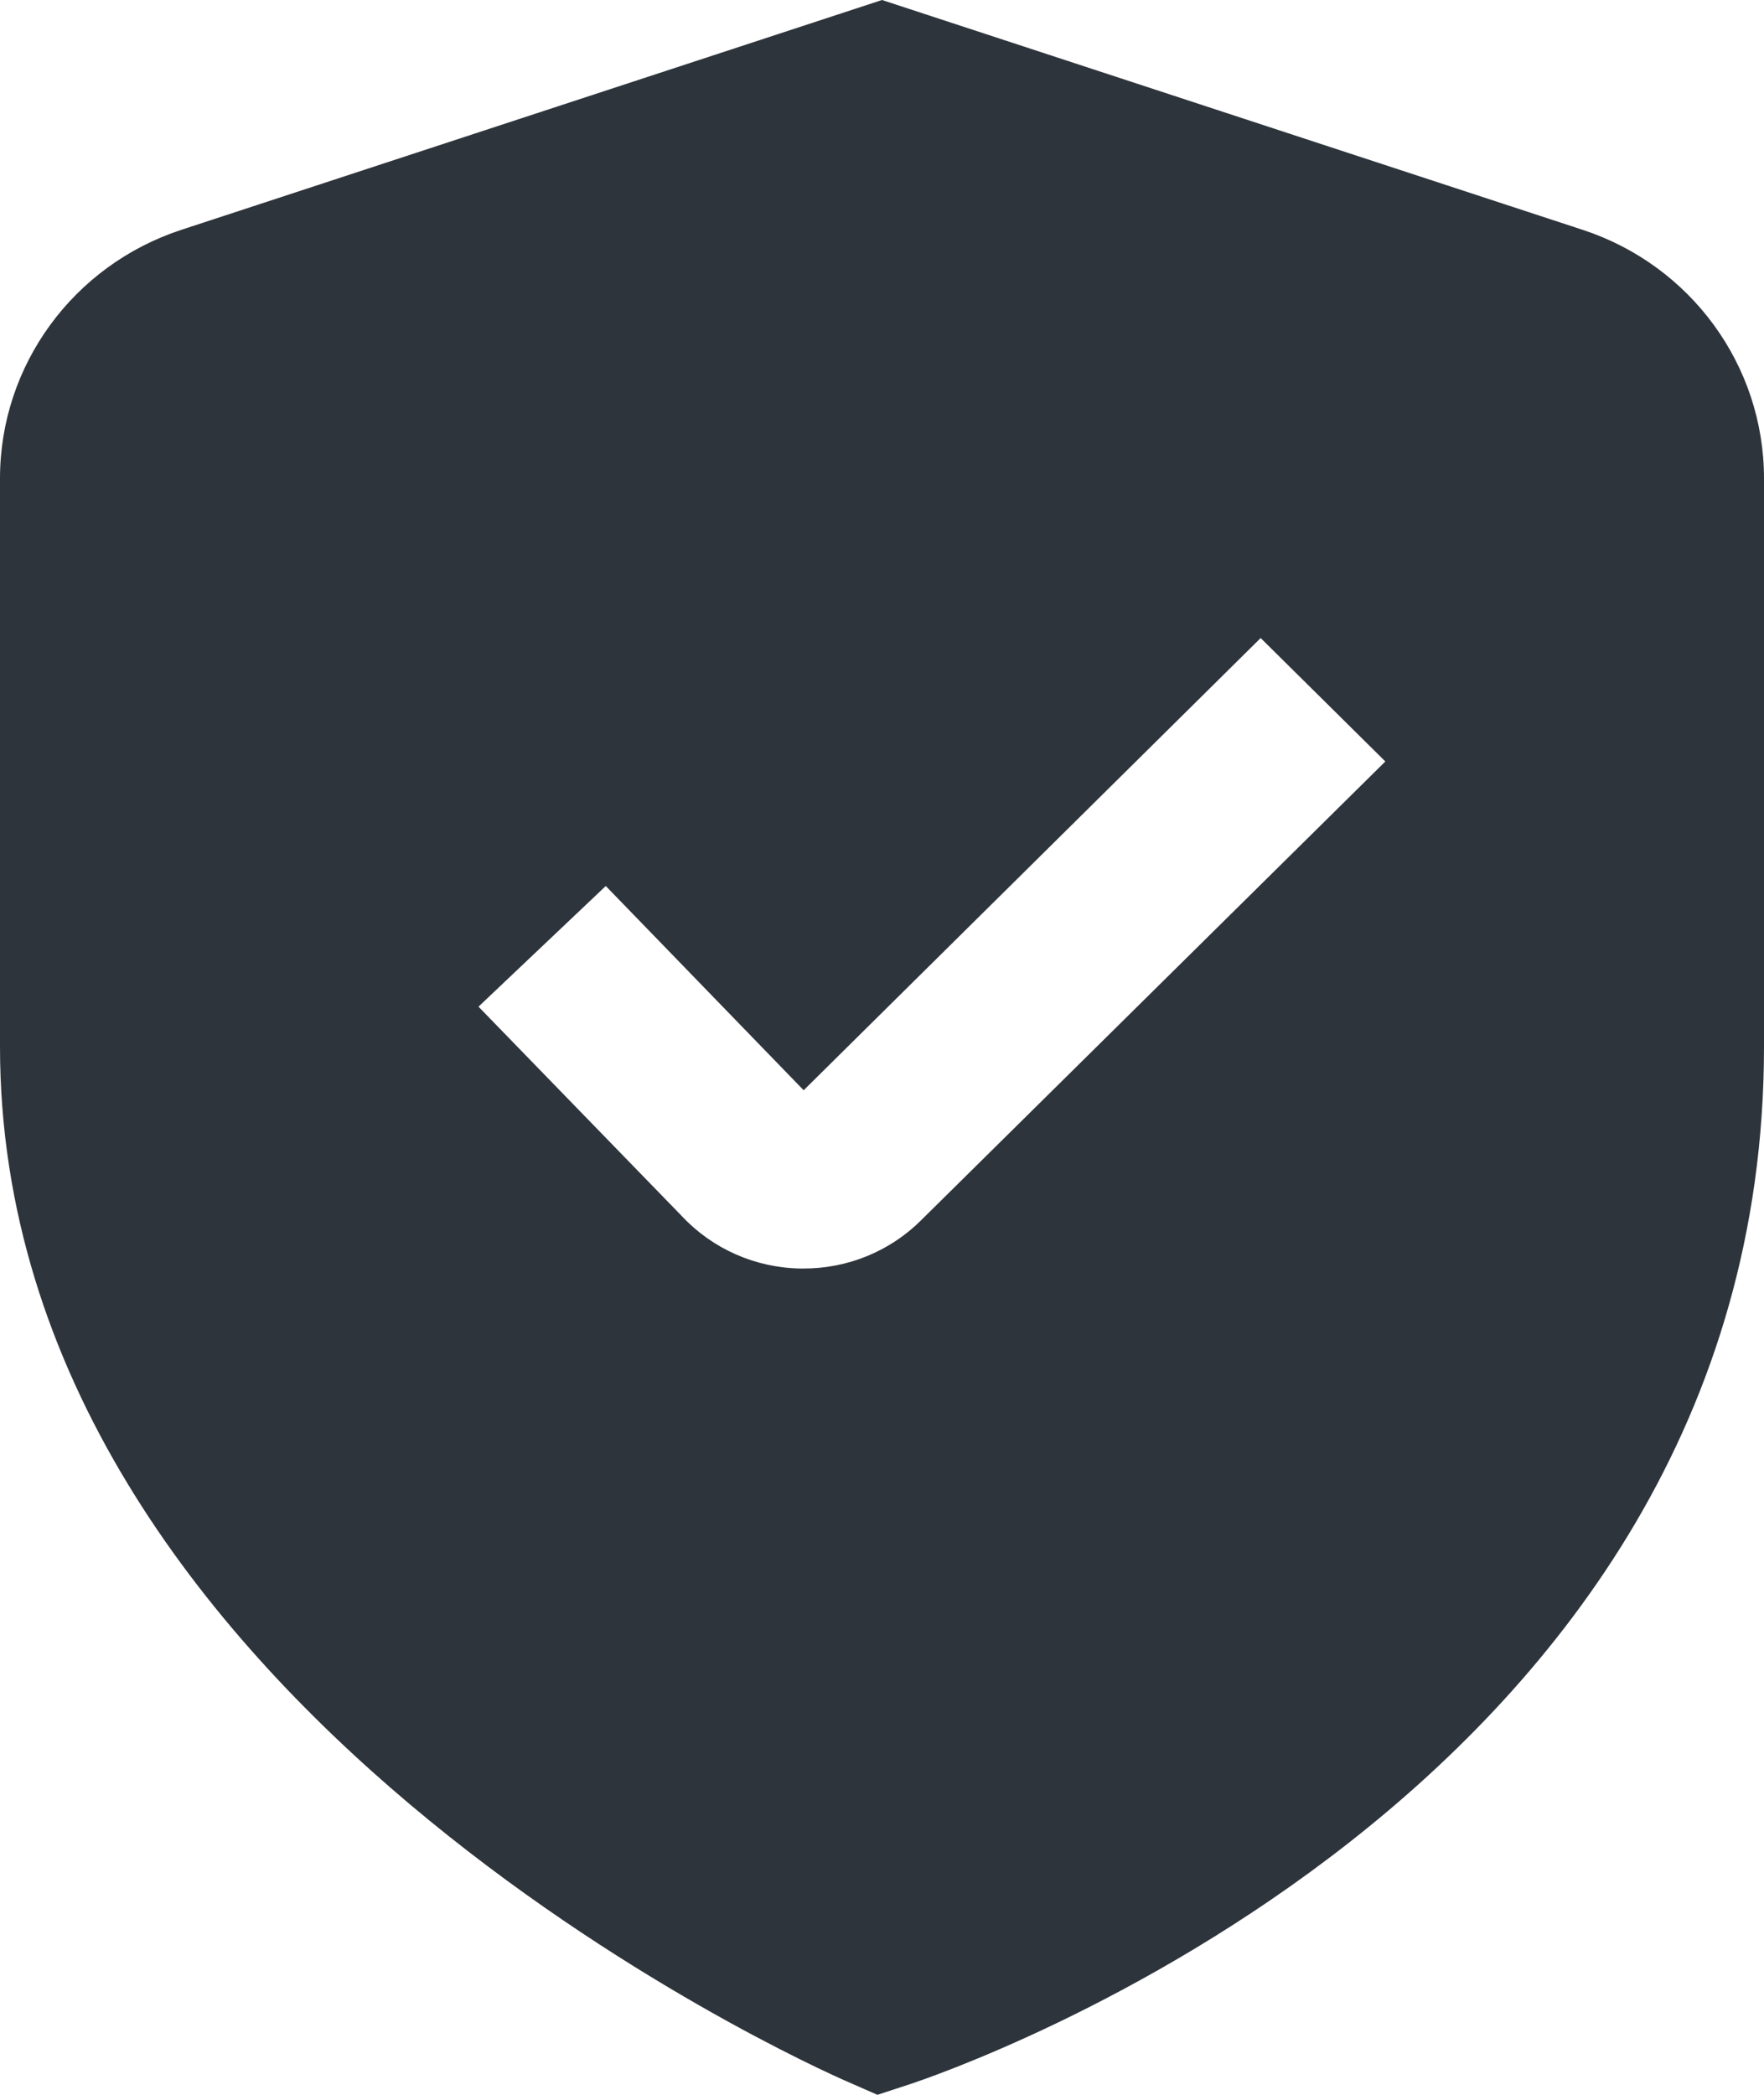 <?xml version="1.0" encoding="UTF-8"?>
<svg xmlns="http://www.w3.org/2000/svg" xmlns:xlink="http://www.w3.org/1999/xlink" width="32px" height="38px" viewBox="0 0 32 38" version="1.1">
  <title>shield-check (50)</title>
  <g id="Page-1" stroke="none" stroke-width="1" fill="none" fill-rule="evenodd">
    <g id="solutionsKinetikosStance-10" transform="translate(-1294, -2862)" fill="#2E343B" fill-rule="nonzero">
      <g id="Group-24" transform="translate(260, 2433)">
        <g id="Group-26" transform="translate(0, 95)">
          <g id="Group-25-Copy-6" transform="translate(900, 304)">
            <g id="shield-check-(50)" transform="translate(134, 30)">
              <path d="M28.71,4.169 L16,0 L3.29,4.169 C1.326,4.813 0,6.631 0,8.678 L0,18.986 C0,30.899 14.72,37.477 15.35,37.751 L15.917,38 L16.506,37.807 C17.139,37.598 32,32.566 32,18.986 L32,8.678 C32,6.631 30.674,4.813 28.71,4.169 Z M16.71,22.135 C16.145,22.698 15.376,23.013 14.574,23.011 L14.522,23.011 C13.703,22.998 12.926,22.655 12.37,22.061 L8.68,18.261 L10.989,16.072 L14.579,19.777 L22.869,11.574 L25.131,13.813 L16.71,22.135 Z" id="Shape"></path>
            </g>
          </g>
        </g>
      </g>
    </g>
  </g>
</svg>

